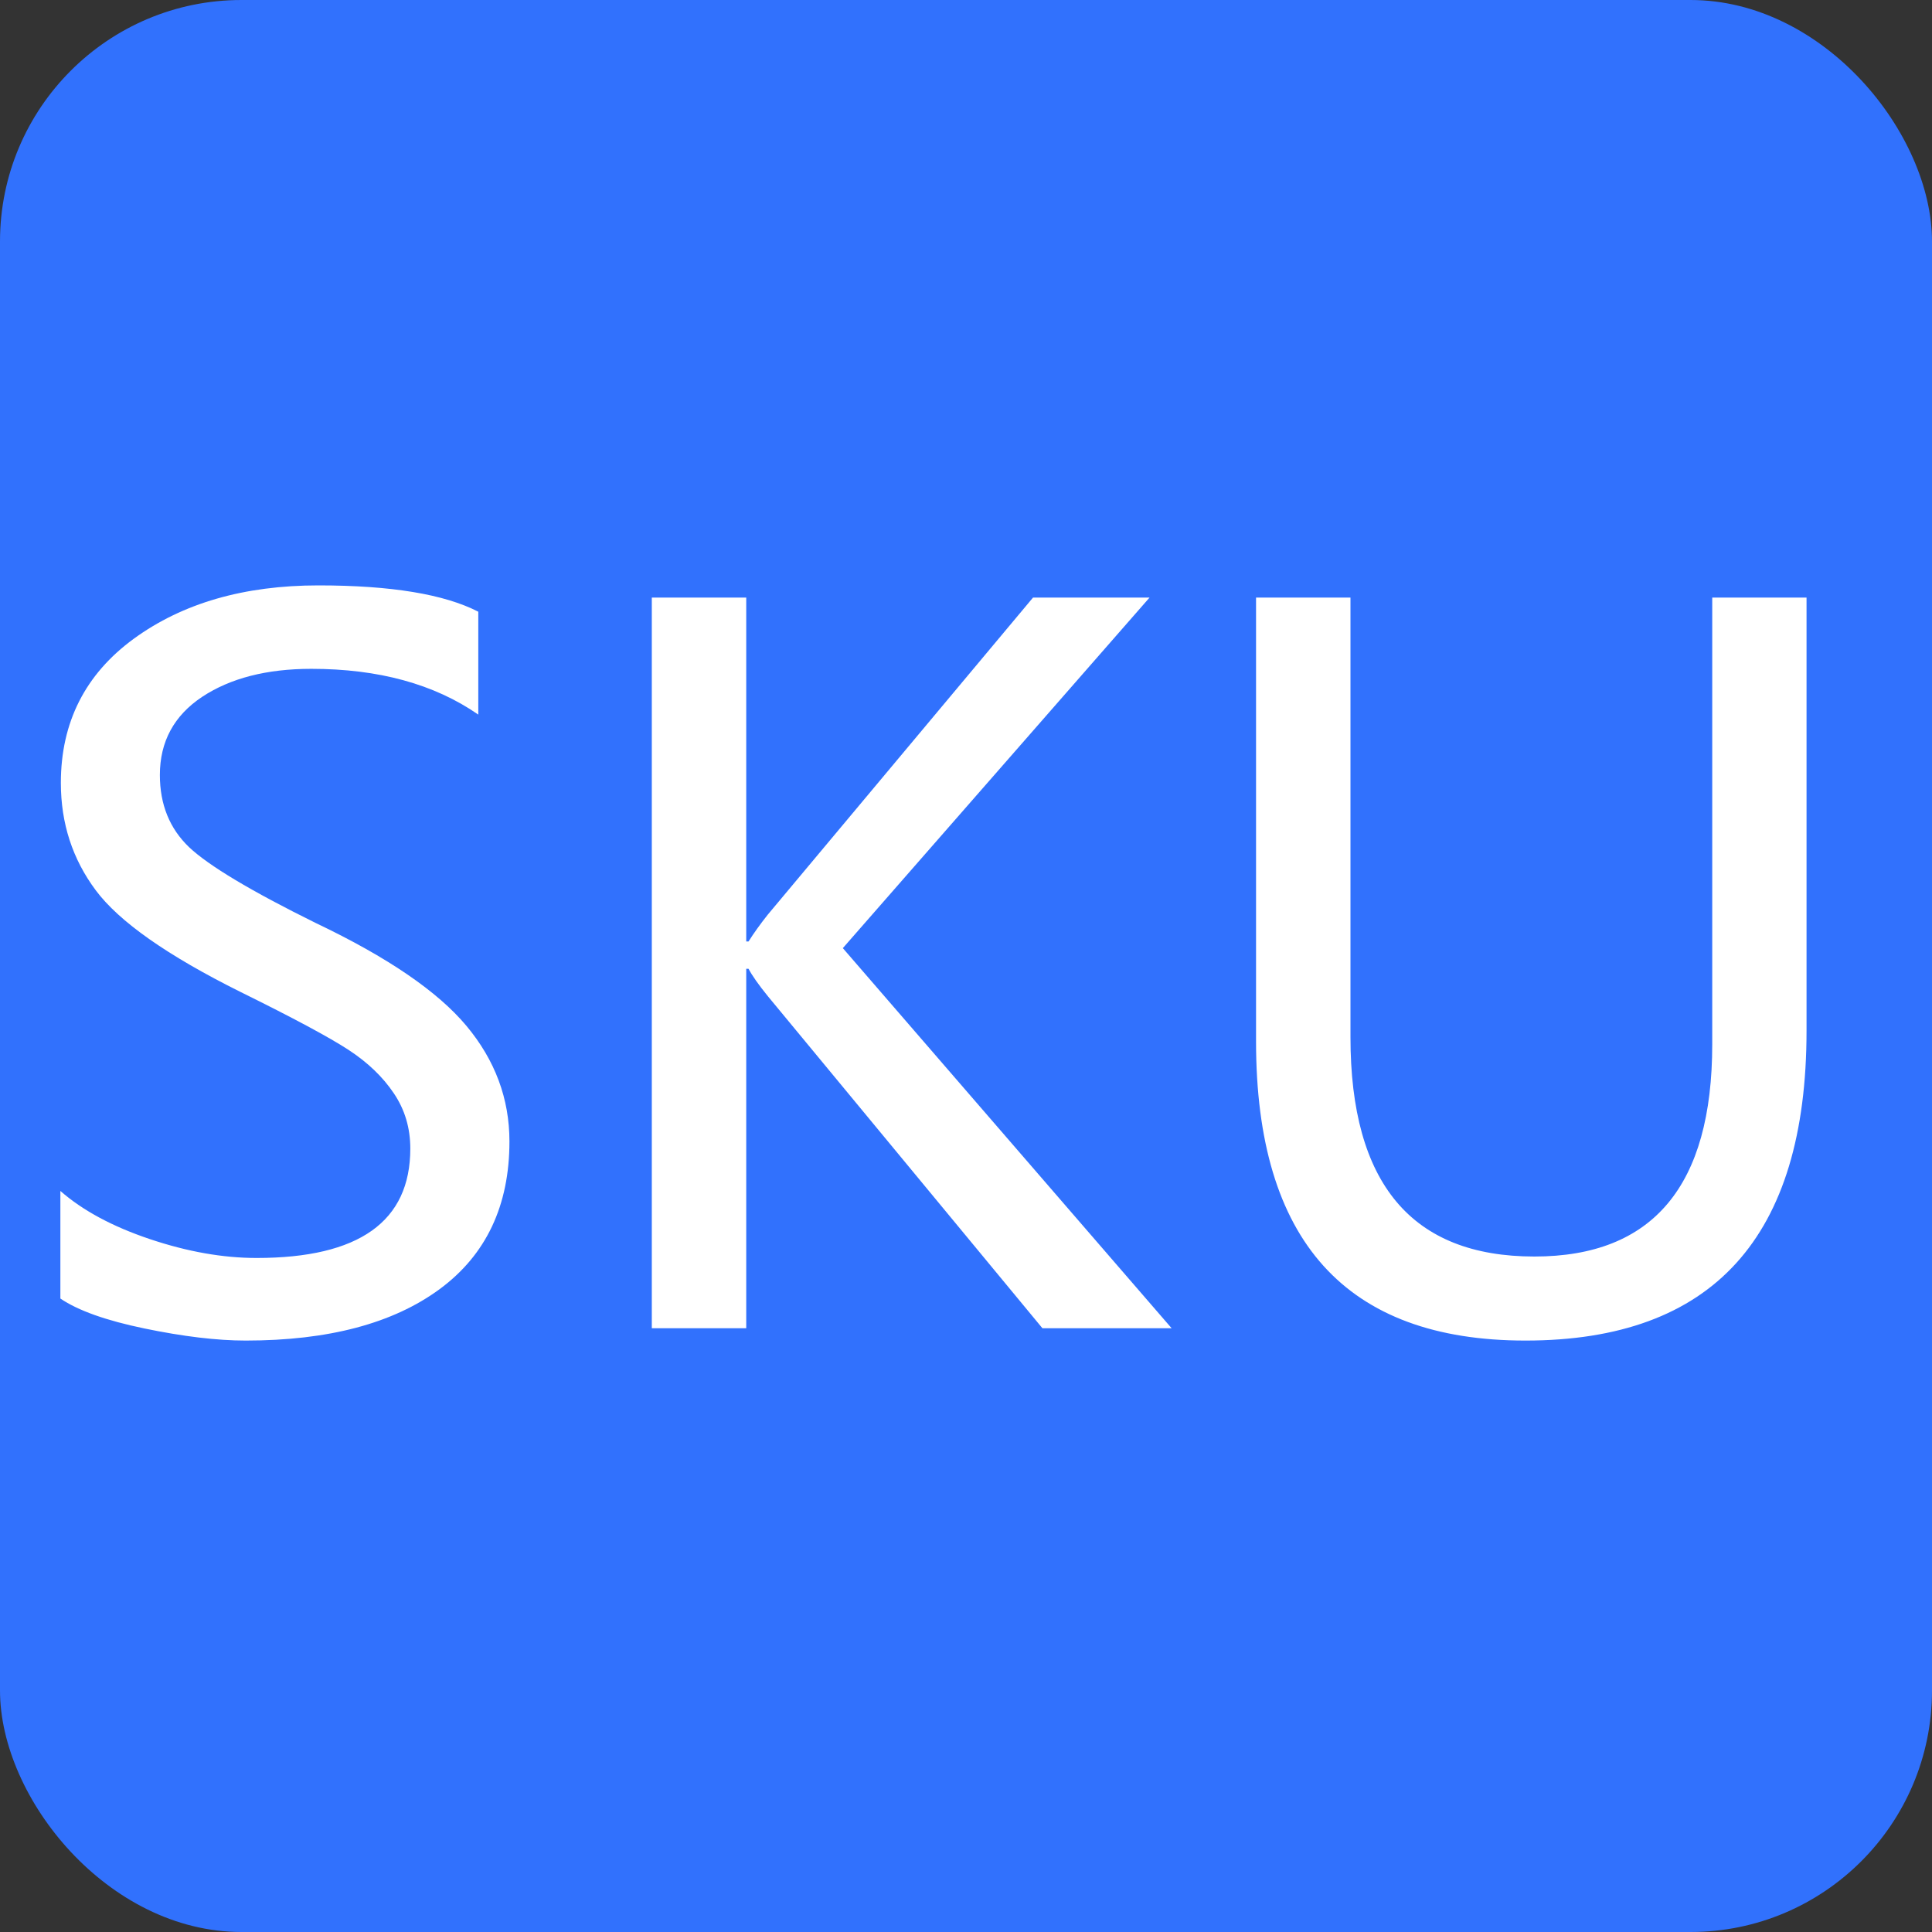 <?xml version="1.0" encoding="UTF-8"?>
<svg width="16px" height="16px" viewBox="0 0 16 16" version="1.1" xmlns="http://www.w3.org/2000/svg" xmlns:xlink="http://www.w3.org/1999/xlink">
    <rect x="0" y="0" width="16" height="16" fill="#333333" stroke="none"/>
    <title>icon/修改商品信息成功</title>
    <g id="----打印-标识" stroke="none" stroke-width="1" fill="none" fill-rule="evenodd">
        <g id="打印-标识-买家修改商品信息成功-" transform="translate(-1387, -320)">
            <g id="编组-18" transform="translate(1129, 210)">
                <g id="icon/修改商品信息成功" transform="translate(258, 110)">
                    <rect id="矩形" fill="#3171FD" x="0" y="0" width="16" height="16" rx="2"></rect>
                    <path d="M2.035,11.102 C2.72,11.102 3.255,10.96 3.641,10.676 C4.026,10.392 4.219,9.984 4.219,9.453 C4.219,9.099 4.1,8.78 3.863,8.496 C3.626,8.212 3.211,7.928 2.617,7.645 C2.078,7.379 1.728,7.169 1.566,7.016 C1.405,6.862 1.324,6.663 1.324,6.418 C1.324,6.142 1.441,5.926 1.674,5.771 C1.907,5.617 2.208,5.539 2.578,5.539 C3.135,5.539 3.596,5.665 3.961,5.918 L3.961,5.918 L3.961,5.066 C3.68,4.921 3.238,4.848 2.637,4.848 C2.022,4.848 1.513,4.995 1.109,5.289 C0.706,5.583 0.504,5.982 0.504,6.484 C0.504,6.818 0.6,7.114 0.793,7.373 C0.986,7.632 1.385,7.913 1.992,8.215 C2.43,8.431 2.728,8.591 2.887,8.695 C3.046,8.799 3.171,8.919 3.262,9.055 C3.353,9.19 3.398,9.342 3.398,9.512 C3.398,10.116 2.974,10.418 2.125,10.418 C1.846,10.418 1.552,10.366 1.242,10.262 C0.932,10.158 0.685,10.025 0.5,9.863 L0.5,9.863 L0.5,10.754 C0.646,10.853 0.878,10.936 1.197,11.002 C1.516,11.068 1.796,11.102 2.035,11.102 Z M6.18,11 L6.18,8.023 L6.199,8.023 C6.228,8.078 6.281,8.154 6.359,8.25 L6.359,8.25 L8.633,11 L9.703,11 L6.98,7.852 L9.52,4.949 L8.555,4.949 L6.359,7.574 C6.297,7.652 6.243,7.727 6.199,7.797 L6.199,7.797 L6.18,7.797 L6.18,4.949 L5.398,4.949 L5.398,11 L6.18,11 Z M12.633,11.102 C14.185,11.102 14.961,10.246 14.961,8.535 L14.961,8.535 L14.961,4.949 L14.18,4.949 L14.18,8.648 C14.18,9.82 13.689,10.406 12.707,10.406 C11.691,10.406 11.184,9.801 11.184,8.59 L11.184,8.59 L11.184,4.949 L10.402,4.949 L10.402,8.625 C10.402,10.276 11.146,11.102 12.633,11.102 Z" id="SKU" fill="#FFFFFF" fill-rule="nonzero"></path>
                </g>
            </g>
        </g>
    </g>
</svg>